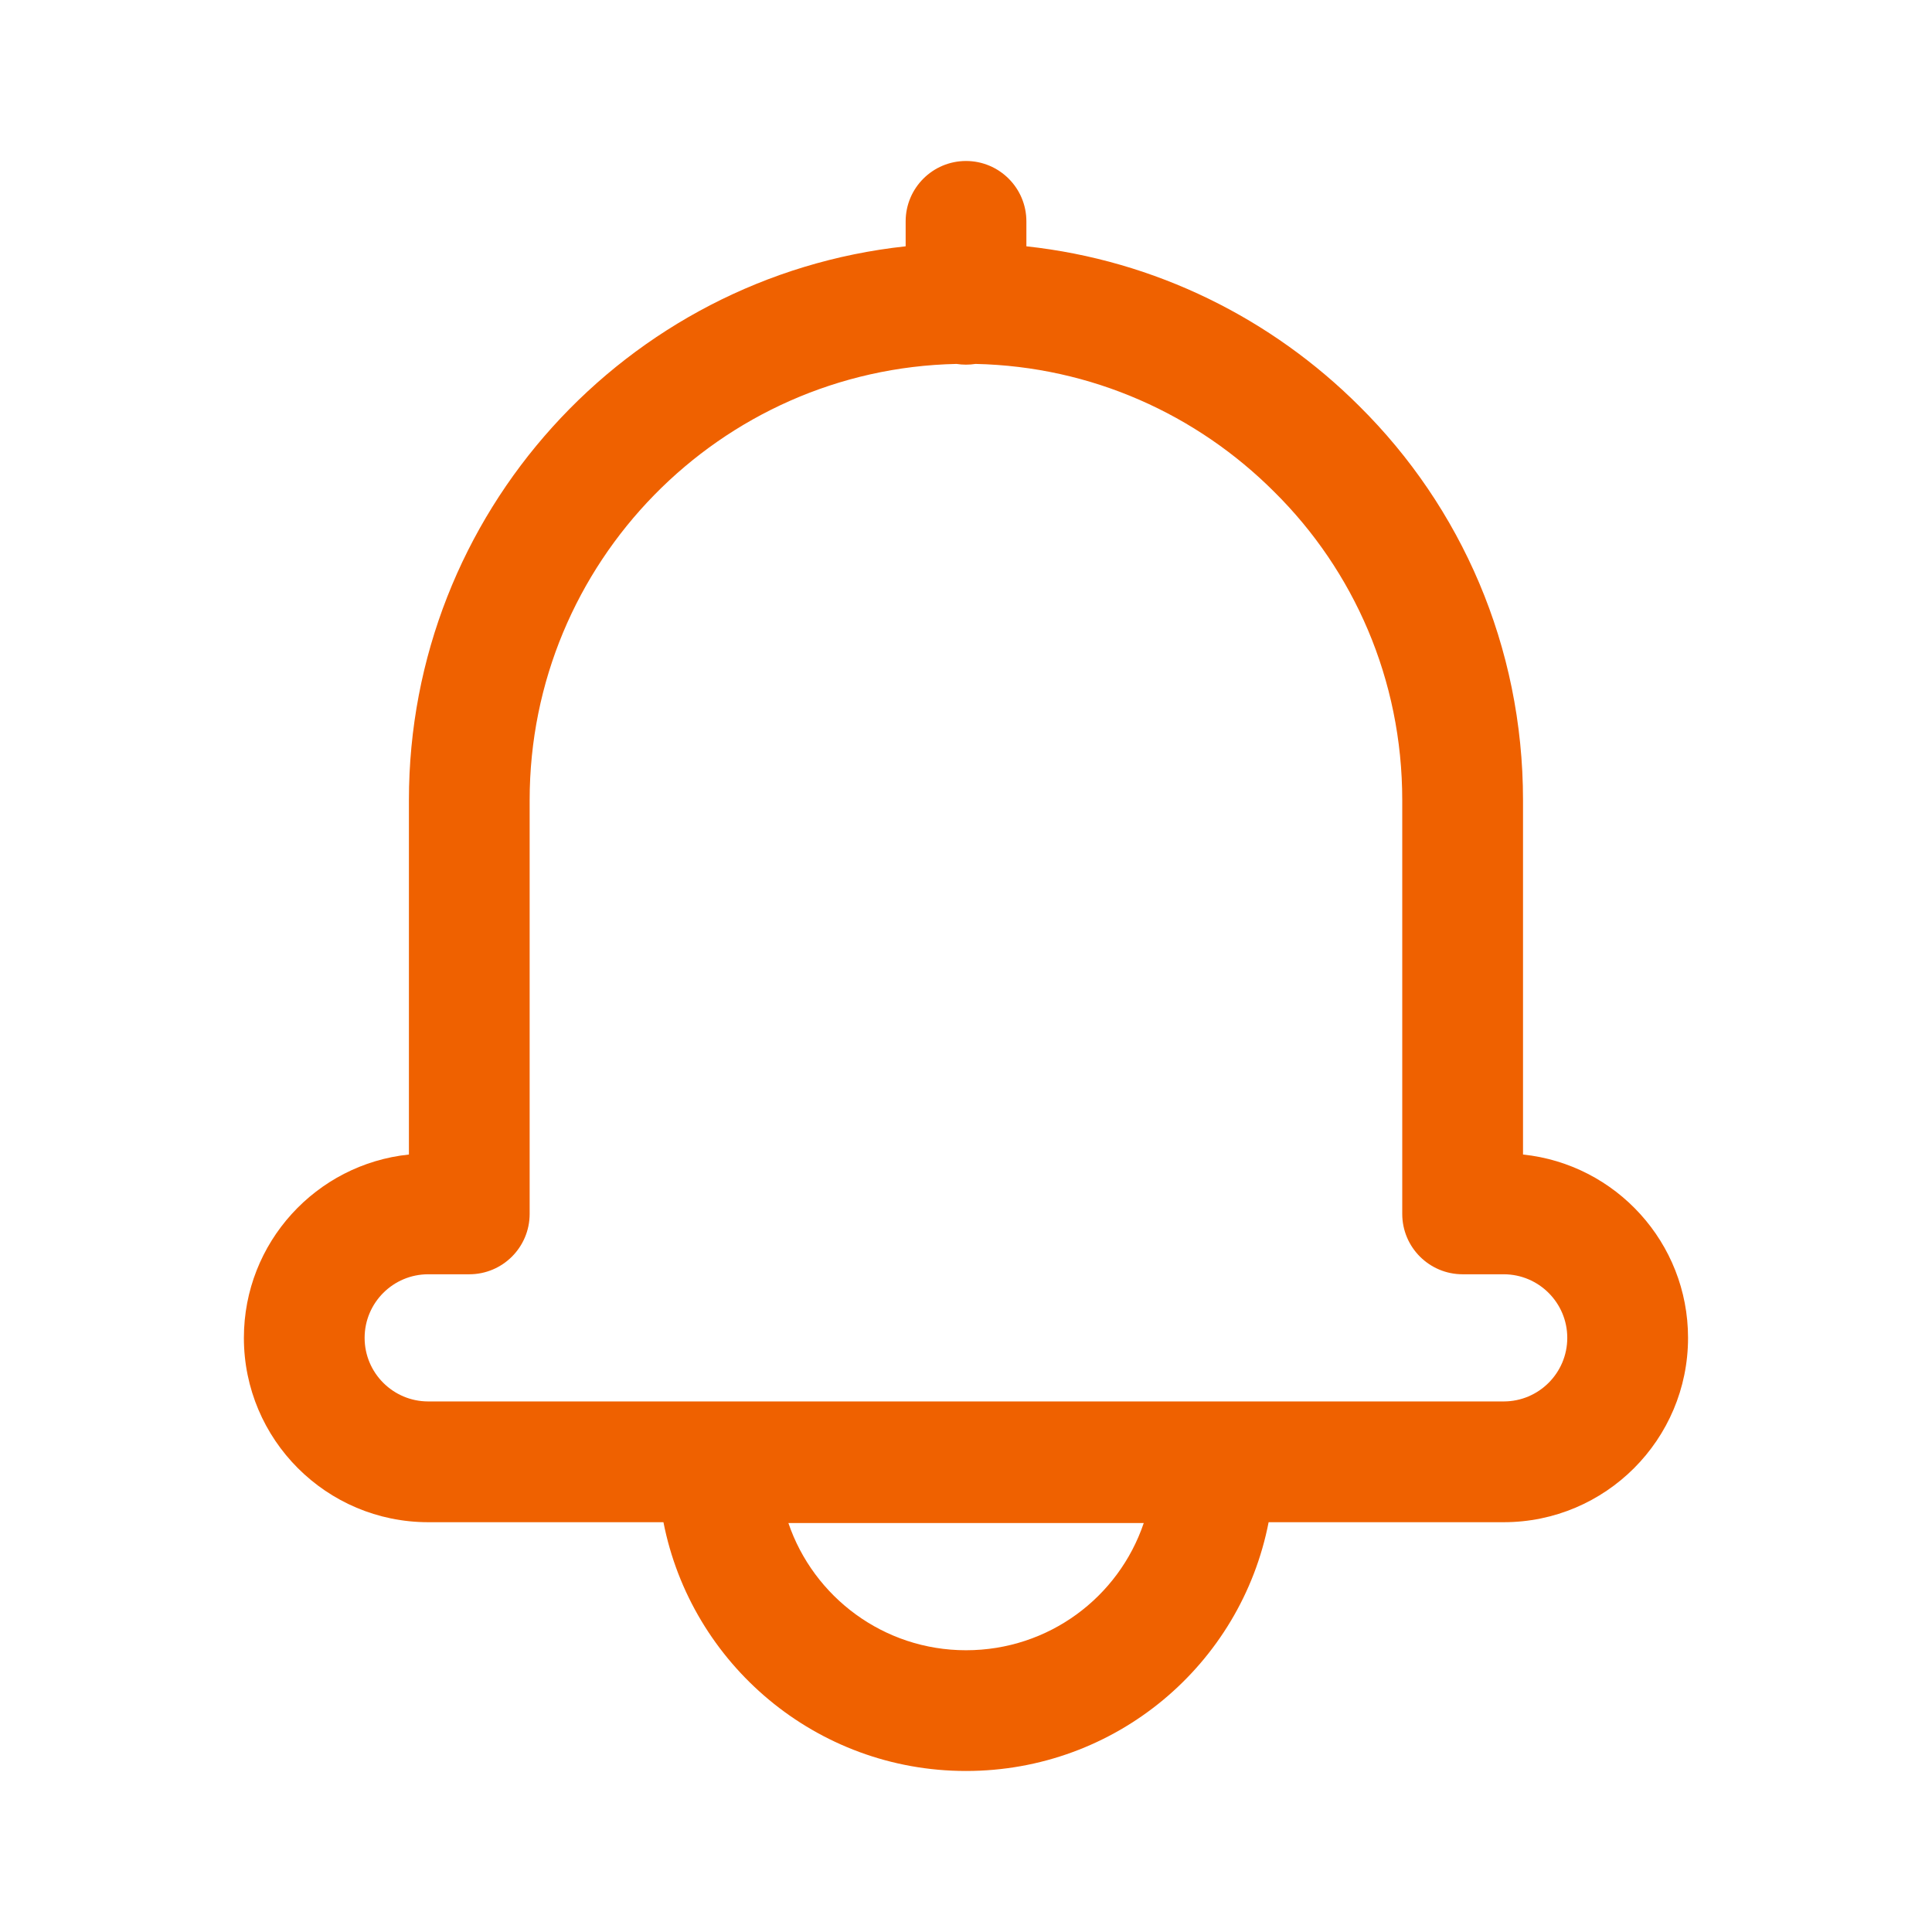 <svg fill="none" height="55" viewBox="0 0 55 55" width="55" xmlns="http://www.w3.org/2000/svg"><path clip-rule="evenodd" d="m27.5 4.583c.949 0 1.719.77 1.719 1.719v.71c3.684.399 6.992 2.065 9.484 4.556 2.88 2.856 4.654 6.819 4.654 11.21v10.089c2.639.275 4.698 2.508 4.698 5.219 0 2.897-2.351 5.248-5.248 5.248h-6.692c-.788 4.052-4.35 7.082-8.615 7.082-4.265 0-7.823-3.047-8.613-7.082h-6.696c-2.897 0-5.248-2.351-5.248-5.248 0-2.712 2.059-4.944 4.698-5.219v-10.089c0-8.161 6.185-14.909 14.141-15.766v-.71c0-.949.769-1.719 1.719-1.719zm0 5.798c-.092 0-.182-.007-.27-.021-6.739.143-12.152 5.663-12.152 12.418v11.779c0 .949-.769 1.719-1.719 1.719h-1.169c-.999 0-1.81.812-1.81 1.81 0 .999.812 1.81 1.81 1.81h30.617c.999 0 1.81-.812 1.81-1.81 0-.999-.812-1.81-1.81-1.81h-1.169c-.949 0-1.719-.769-1.719-1.719v-11.779c0-3.446-1.388-6.54-3.639-8.771l-.005-.005c-2.199-2.199-5.192-3.57-8.505-3.642-.088.014-.178.021-.27.021zm-0 36.598c-2.345 0-4.34-1.516-5.056-3.621h10.116c-.713 2.113-2.708 3.621-5.059 3.621z" fill="#ef6100" fill-rule="evenodd"/></svg>